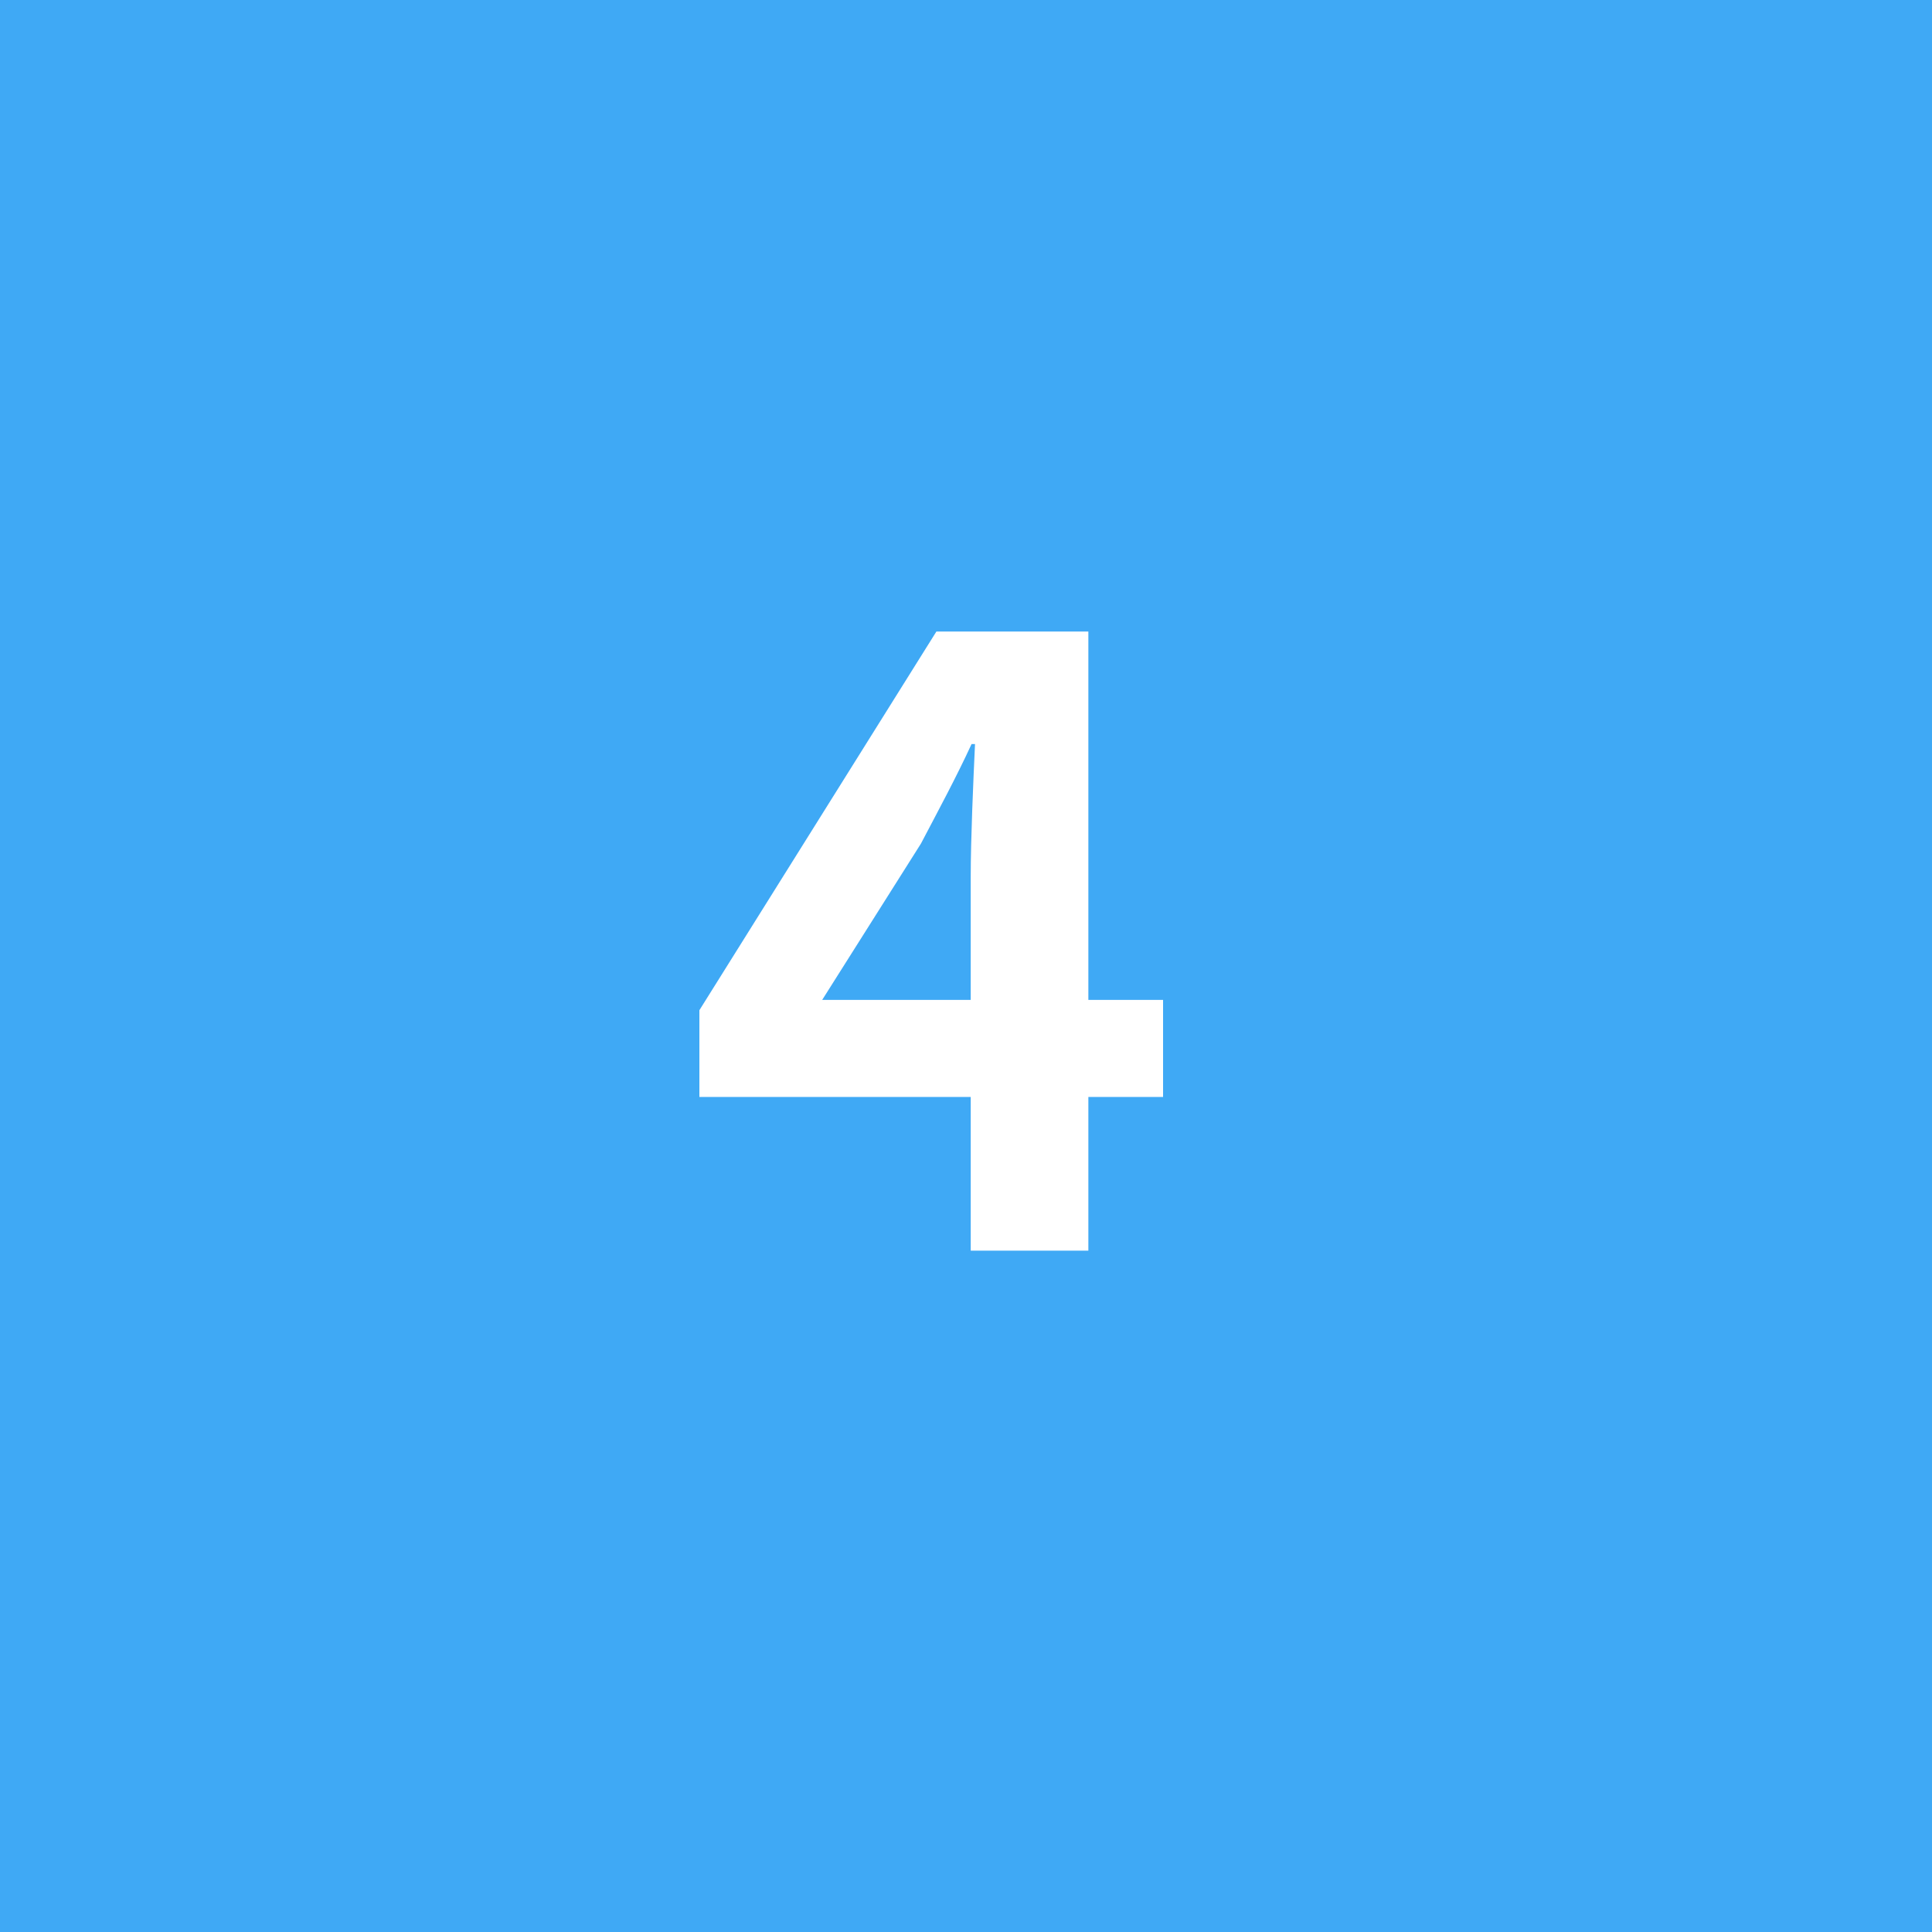 <?xml version="1.0" encoding="UTF-8"?><svg id="_レイヤー_2" xmlns="http://www.w3.org/2000/svg" viewBox="0 0 45 45"><defs><style>.cls-1{fill:#fff;}.cls-2{fill:#3fa9f5;}</style></defs><g id="main"><g><rect class="cls-2" width="45" height="45"/><path class="cls-1" d="M22.61,25.55h-6.32v-2.02l5.52-8.82h3.54v8.58h1.74v2.26h-1.74v3.58h-2.74v-3.58Zm0-2.26v-2.88c0-.86,.06-2.22,.1-3.08h-.08c-.36,.78-.76,1.52-1.18,2.32l-2.3,3.64h3.46Z"/></g></g></svg>